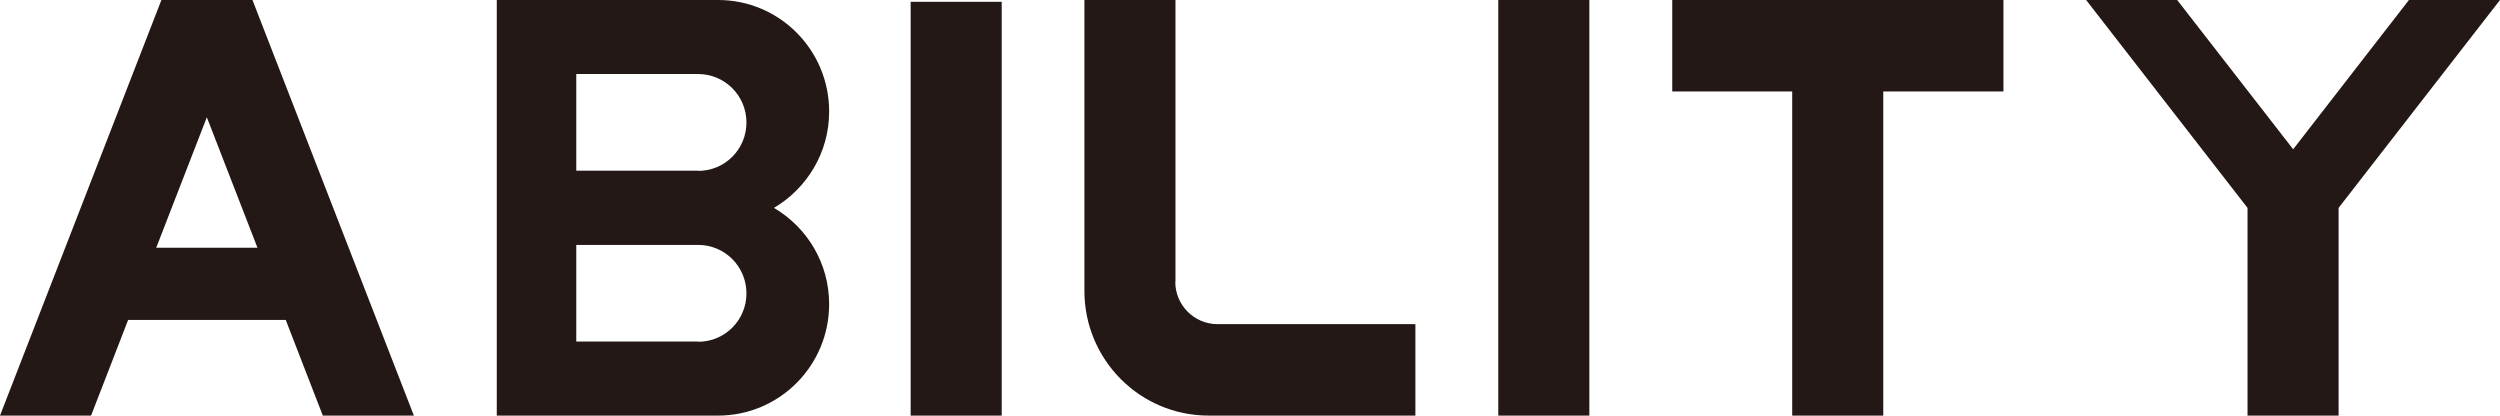 <svg width="385" height="64" viewBox="0 0 385 64" fill="none" xmlns="http://www.w3.org/2000/svg">
<g clip-path="url(#clip0_496_344)">
<path d="M127.689 17.163C127.689 7.673 120.017 0 110.596 0H76.503V64H110.596C120.048 64 127.689 56.297 127.689 46.837C127.689 40.52 124.283 35.004 119.189 32.015C124.252 29.026 127.689 23.511 127.689 17.194V17.163ZM107.528 52.599H88.747V37.716H107.528C111.609 37.716 114.954 41.044 114.954 45.173C114.954 49.302 111.64 52.63 107.528 52.63V52.599ZM107.528 26.284H88.747V11.401H107.528C111.609 11.401 114.954 14.729 114.954 18.858C114.954 22.987 111.64 26.315 107.528 26.315V26.284Z" fill="#231815"/>
<path d="M244.76 0H230.736V64H244.76V0Z" fill="#231815"/>
<path d="M370.976 0L353.147 22.987L335.287 0H321.263L346.12 32.015V64H360.144V32.015L385 0H370.976Z" fill="#231815"/>
<path d="M257.526 0V14.082H276V64H290.024V14.082H308.528V0" fill="#231815"/>
<path d="M181.023 43.416V0H166.999V44.742V44.803C166.999 55.403 175.561 64 186.117 64H186.178H217.97V49.918H187.498C183.908 49.918 180.992 46.991 180.992 43.386L181.023 43.416Z" fill="#231815"/>
<path d="M154.264 0.277H140.24V64H154.264V0.277Z" fill="#231815"/>
<path d="M24.857 0L0 64H14.024L19.732 49.271H44.005L49.713 64H63.737L38.88 0H24.857ZM24.059 38.147L31.853 18.057L39.648 38.147H24.028H24.059Z" fill="#231815"/>
</g>
<defs>
<clipPath id="clip0_496_344">
<rect width="385" height="64" fill="white"/>
</clipPath>
</defs>
</svg>
